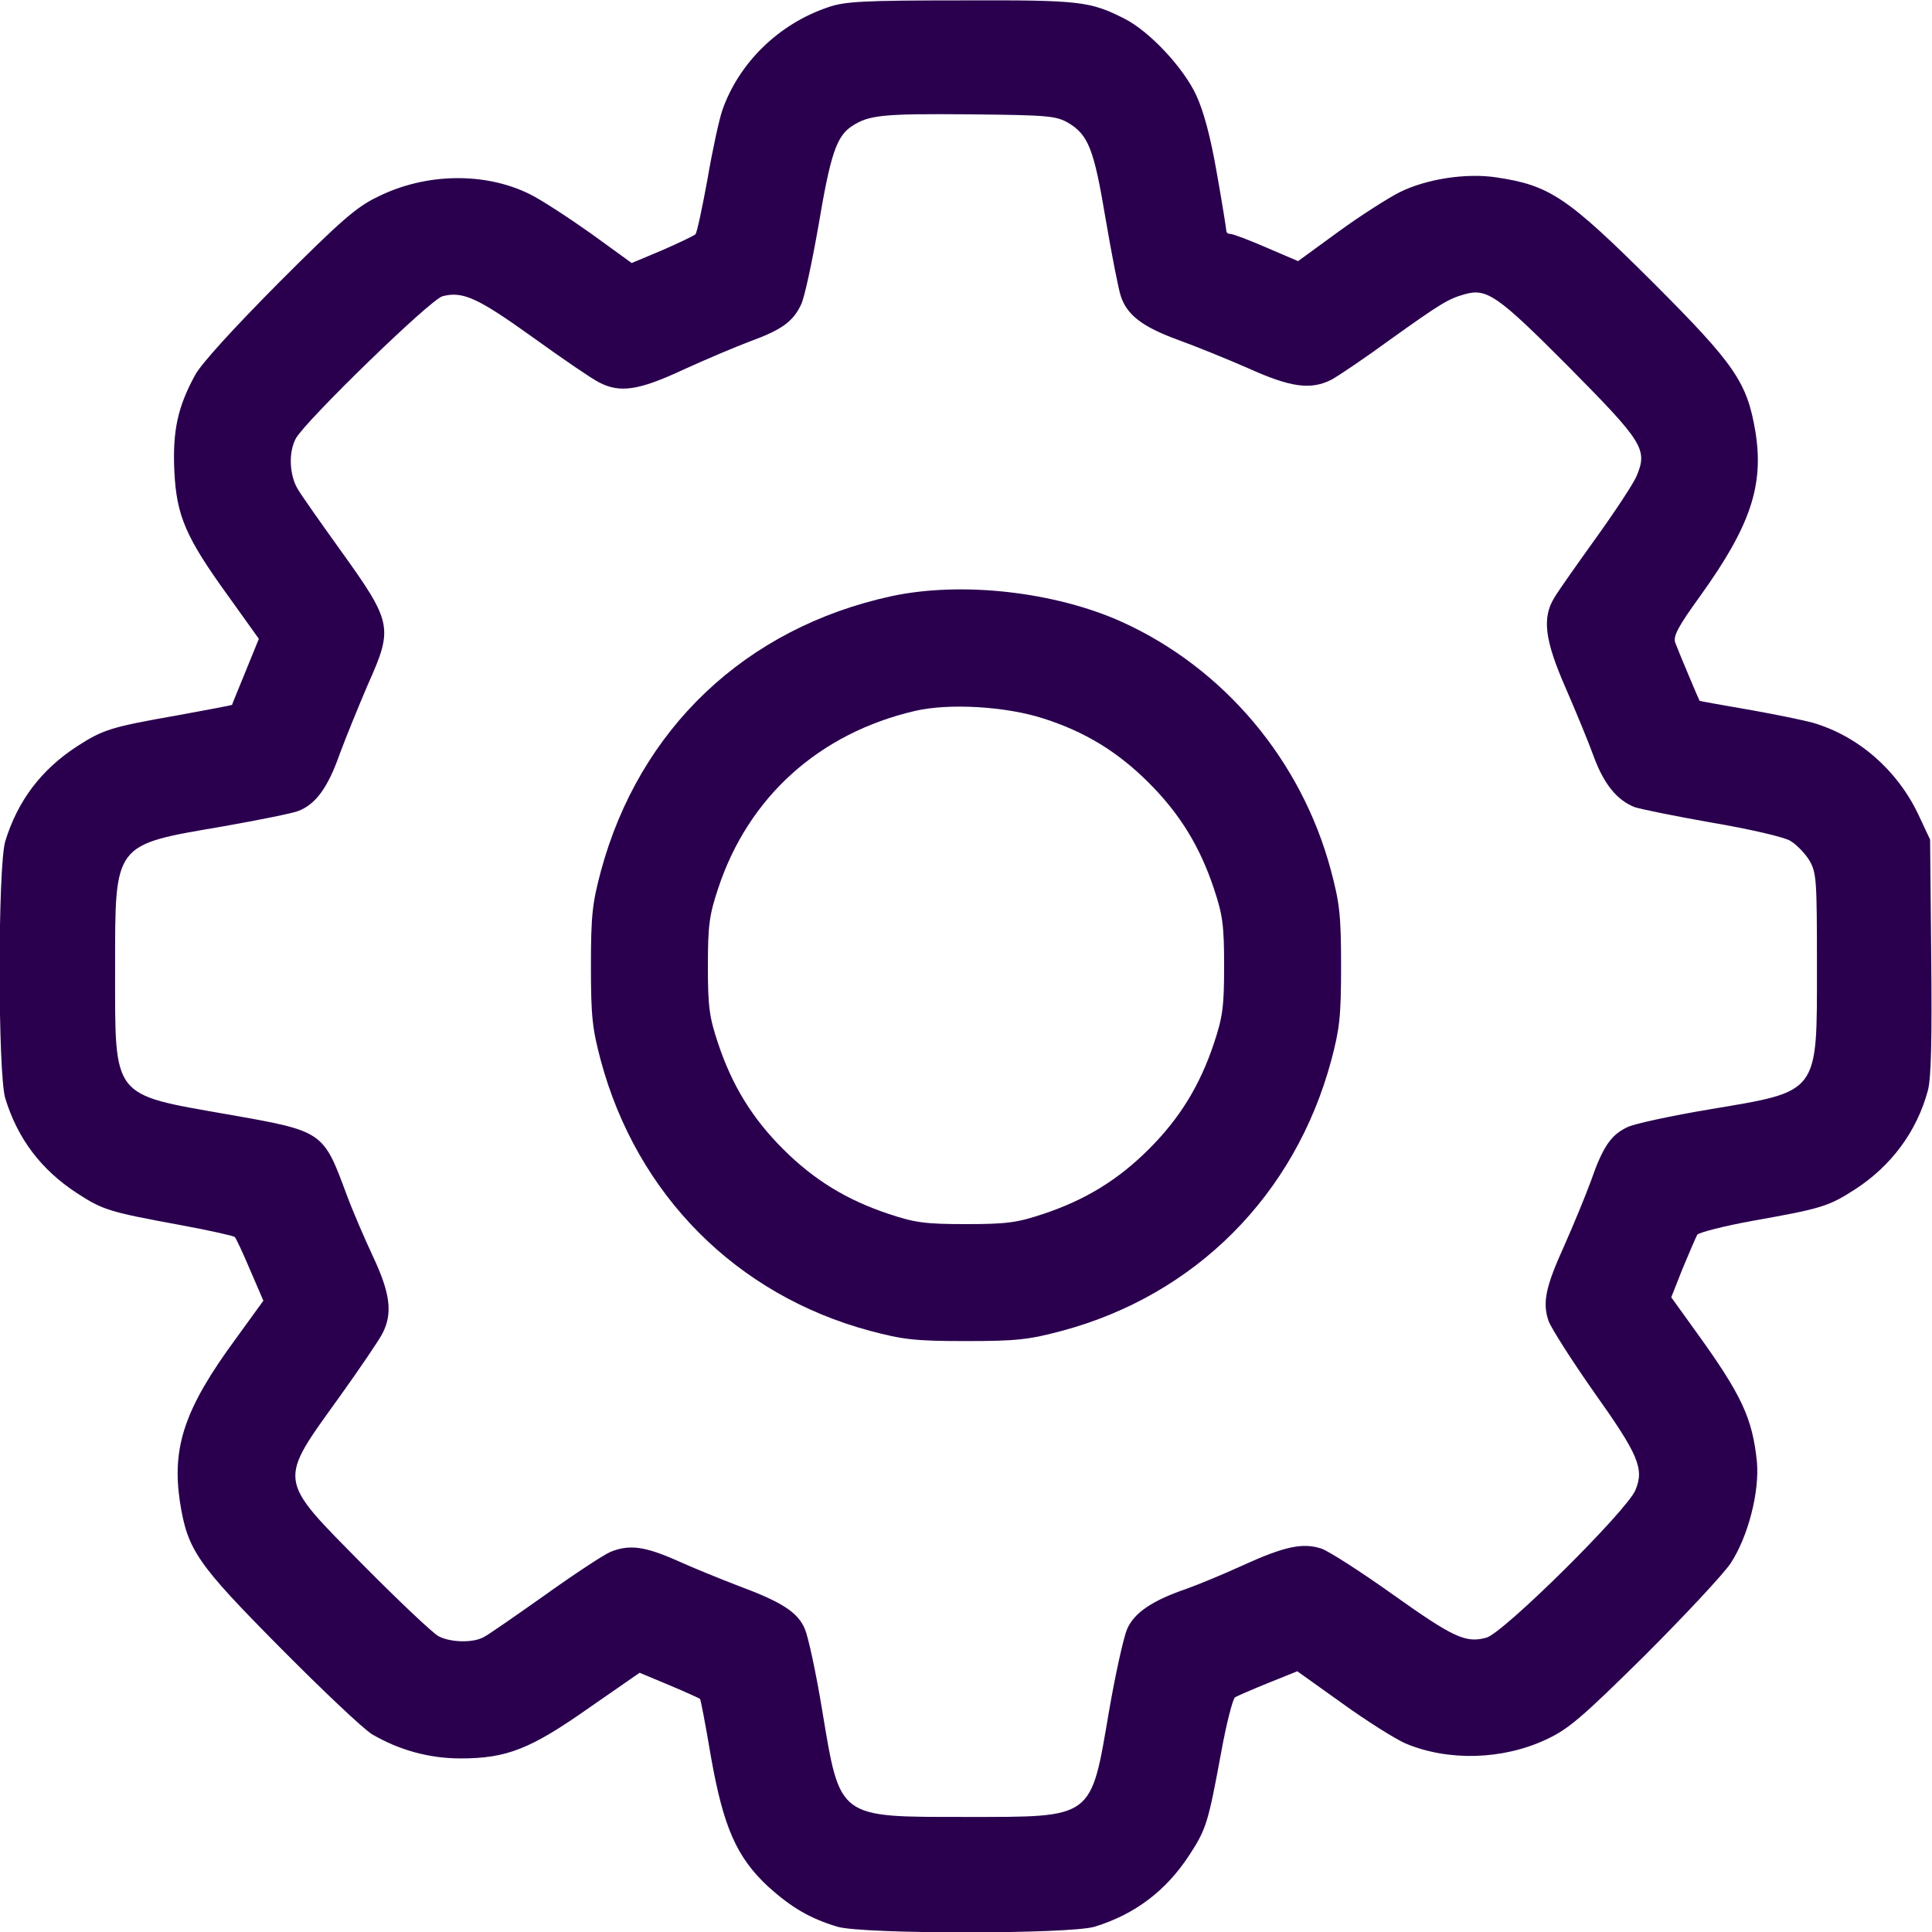 <svg width="50" height="50" viewBox="0 0 50 50" fill="none" xmlns="http://www.w3.org/2000/svg">
<g clip-path="url(#clip0_2118_5805)">
<path d="M21.436 0.186C20.156 0.615 19.131 1.621 18.701 2.832C18.613 3.076 18.438 3.887 18.311 4.629C18.174 5.381 18.037 6.025 17.998 6.064C17.949 6.104 17.568 6.289 17.139 6.475L16.348 6.807L15.283 6.035C14.688 5.615 13.984 5.156 13.701 5.02C12.549 4.453 11.025 4.473 9.785 5.088C9.229 5.352 8.828 5.703 7.217 7.314C6.045 8.496 5.205 9.414 5.049 9.707C4.6 10.527 4.463 11.152 4.512 12.197C4.57 13.359 4.805 13.906 5.938 15.469L6.699 16.533L6.357 17.373C6.172 17.832 6.006 18.223 6.006 18.242C5.996 18.252 5.381 18.369 4.629 18.506C2.861 18.818 2.676 18.877 1.992 19.316C1.064 19.922 0.459 20.723 0.137 21.768C-0.059 22.412 -0.059 27.783 0.137 28.428C0.459 29.473 1.064 30.273 1.992 30.879C2.666 31.318 2.842 31.367 4.639 31.699C5.391 31.836 6.035 31.982 6.074 32.012C6.113 32.051 6.289 32.432 6.475 32.871L6.816 33.662L6.094 34.658C4.775 36.455 4.443 37.451 4.658 38.877C4.854 40.117 5.098 40.469 7.266 42.656C8.35 43.75 9.404 44.746 9.629 44.883C10.332 45.293 11.104 45.508 11.924 45.508C13.115 45.508 13.73 45.264 15.244 44.199L16.553 43.291L17.324 43.613C17.744 43.789 18.105 43.955 18.115 43.965C18.135 43.984 18.262 44.648 18.398 45.459C18.721 47.285 19.062 48.066 19.883 48.828C20.479 49.365 20.957 49.648 21.67 49.863C22.314 50.059 27.686 50.059 28.33 49.863C29.375 49.541 30.176 48.935 30.781 48.008C31.221 47.334 31.27 47.158 31.602 45.361C31.738 44.609 31.904 43.965 31.963 43.926C32.031 43.887 32.412 43.721 32.822 43.555L33.574 43.252L34.736 44.082C35.371 44.541 36.103 45 36.367 45.117C37.471 45.586 38.887 45.547 40.01 45.02C40.586 44.756 40.938 44.453 42.568 42.842C43.603 41.807 44.609 40.732 44.795 40.449C45.244 39.756 45.537 38.613 45.469 37.832C45.352 36.699 45.078 36.103 43.877 34.443L43.252 33.574L43.545 32.832C43.721 32.412 43.887 32.022 43.926 31.953C43.975 31.895 44.619 31.729 45.371 31.592C47.139 31.279 47.324 31.221 48.008 30.781C48.955 30.166 49.609 29.277 49.893 28.223C49.98 27.91 50 26.914 49.98 24.756L49.951 21.729L49.639 21.064C49.092 19.922 48.086 19.043 46.904 18.701C46.65 18.633 45.889 18.477 45.215 18.359C44.541 18.242 43.984 18.145 43.984 18.135C43.965 18.105 43.457 16.904 43.359 16.641C43.291 16.475 43.418 16.23 44.004 15.42C45.303 13.613 45.654 12.559 45.43 11.172C45.215 9.893 44.902 9.434 42.783 7.314C40.557 5.098 40.107 4.795 38.721 4.59C37.949 4.473 36.924 4.629 36.23 4.971C35.938 5.117 35.215 5.576 34.639 5.996L33.594 6.758L32.773 6.406C32.324 6.211 31.914 6.055 31.846 6.055C31.787 6.055 31.738 6.025 31.738 5.977C31.738 5.938 31.631 5.264 31.494 4.492C31.328 3.535 31.152 2.881 30.957 2.461C30.625 1.748 29.756 0.82 29.111 0.488C28.203 0.029 27.959 0 24.854 0.01C22.344 0.01 21.855 0.039 21.436 0.186ZM27.637 3.174C28.164 3.486 28.311 3.848 28.613 5.664C28.77 6.582 28.945 7.48 29.004 7.656C29.16 8.145 29.561 8.457 30.469 8.789C30.928 8.955 31.748 9.287 32.305 9.531C33.408 10.029 33.926 10.098 34.463 9.824C34.639 9.727 35.322 9.268 35.977 8.789C37.275 7.861 37.48 7.734 37.9 7.617C38.477 7.451 38.75 7.637 40.596 9.492C42.529 11.445 42.647 11.631 42.353 12.324C42.275 12.51 41.807 13.223 41.309 13.916C40.81 14.609 40.322 15.303 40.225 15.469C39.902 15.996 39.98 16.572 40.518 17.803C40.781 18.408 41.113 19.209 41.25 19.59C41.514 20.303 41.855 20.713 42.305 20.889C42.451 20.938 43.35 21.123 44.297 21.289C45.273 21.455 46.162 21.66 46.328 21.758C46.494 21.855 46.709 22.08 46.826 22.266C47.012 22.588 47.022 22.773 47.022 25C47.022 28.33 47.1 28.232 44.238 28.711C43.252 28.877 42.295 29.082 42.119 29.17C41.699 29.365 41.484 29.668 41.172 30.566C41.025 30.967 40.713 31.719 40.488 32.227C40 33.301 39.912 33.711 40.078 34.19C40.147 34.375 40.674 35.205 41.25 36.025C42.402 37.647 42.559 38.008 42.324 38.565C42.1 39.102 38.906 42.266 38.467 42.383C37.93 42.529 37.617 42.383 36.025 41.25C35.215 40.674 34.395 40.147 34.199 40.078C33.721 39.922 33.262 40.01 32.148 40.518C31.66 40.742 30.996 41.016 30.693 41.123C29.814 41.426 29.355 41.738 29.17 42.158C29.082 42.363 28.867 43.32 28.701 44.287C28.223 47.09 28.32 47.022 25 47.022C21.67 47.022 21.748 47.08 21.279 44.268C21.123 43.31 20.918 42.363 20.83 42.158C20.645 41.719 20.225 41.455 19.092 41.035C18.662 40.869 17.959 40.586 17.529 40.391C16.689 40.02 16.289 39.961 15.791 40.166C15.615 40.244 14.854 40.742 14.092 41.289C13.33 41.826 12.617 42.324 12.51 42.373C12.236 42.52 11.66 42.51 11.348 42.344C11.201 42.266 10.332 41.445 9.404 40.508C7.158 38.232 7.178 38.389 8.799 36.133C9.316 35.41 9.814 34.678 9.902 34.502C10.166 33.984 10.098 33.467 9.658 32.529C9.443 32.07 9.131 31.348 8.975 30.928C8.359 29.268 8.379 29.277 5.879 28.838C2.881 28.311 2.979 28.438 2.979 25.098C2.979 21.797 2.92 21.875 5.771 21.387C6.709 21.221 7.588 21.045 7.725 20.986C8.174 20.811 8.486 20.381 8.789 19.521C8.955 19.072 9.287 18.262 9.521 17.715C10.185 16.23 10.156 16.113 8.789 14.209C8.291 13.516 7.803 12.822 7.705 12.656C7.49 12.295 7.461 11.709 7.656 11.348C7.891 10.908 11.152 7.734 11.455 7.666C11.982 7.529 12.373 7.715 13.789 8.73C14.56 9.287 15.322 9.805 15.498 9.893C16.035 10.176 16.523 10.107 17.656 9.58C18.232 9.316 19.014 8.984 19.404 8.838C20.234 8.535 20.527 8.32 20.732 7.881C20.82 7.705 21.016 6.787 21.182 5.84C21.494 3.984 21.65 3.525 22.051 3.262C22.49 2.979 22.822 2.939 25.098 2.959C27.109 2.979 27.324 2.998 27.637 3.174Z" fill="#2A004E"/>
<path d="M23.066 15.43C19.297 16.25 16.543 18.857 15.547 22.559C15.332 23.369 15.293 23.682 15.293 25C15.293 26.318 15.332 26.631 15.547 27.441C16.484 30.928 19.062 33.516 22.52 34.443C23.369 34.668 23.672 34.707 25 34.707C26.328 34.707 26.631 34.668 27.48 34.443C30.938 33.516 33.516 30.928 34.453 27.441C34.668 26.631 34.707 26.318 34.707 25C34.707 23.672 34.668 23.369 34.443 22.52C33.682 19.678 31.68 17.295 29.033 16.094C27.295 15.312 24.883 15.039 23.066 15.43ZM27.002 18.594C28.076 18.936 28.926 19.453 29.736 20.264C30.537 21.064 31.055 21.914 31.416 22.998C31.641 23.672 31.68 23.936 31.68 25C31.68 26.064 31.641 26.328 31.416 27.002C31.055 28.086 30.537 28.936 29.736 29.736C28.936 30.537 28.086 31.055 27.002 31.416C26.328 31.641 26.064 31.68 25 31.68C23.936 31.68 23.672 31.641 22.998 31.416C21.914 31.055 21.064 30.537 20.264 29.736C19.463 28.936 18.945 28.086 18.584 27.002C18.359 26.328 18.32 26.064 18.32 25C18.32 23.945 18.359 23.672 18.584 22.998C19.365 20.625 21.201 18.975 23.682 18.398C24.561 18.193 26.035 18.281 27.002 18.594Z" fill="#2A004E"/>
</g>
<defs>
<clipPath id="clip0_2118_5805">
<rect width="50" height="50" fill="white"/>
</clipPath>
</defs>
</svg>
